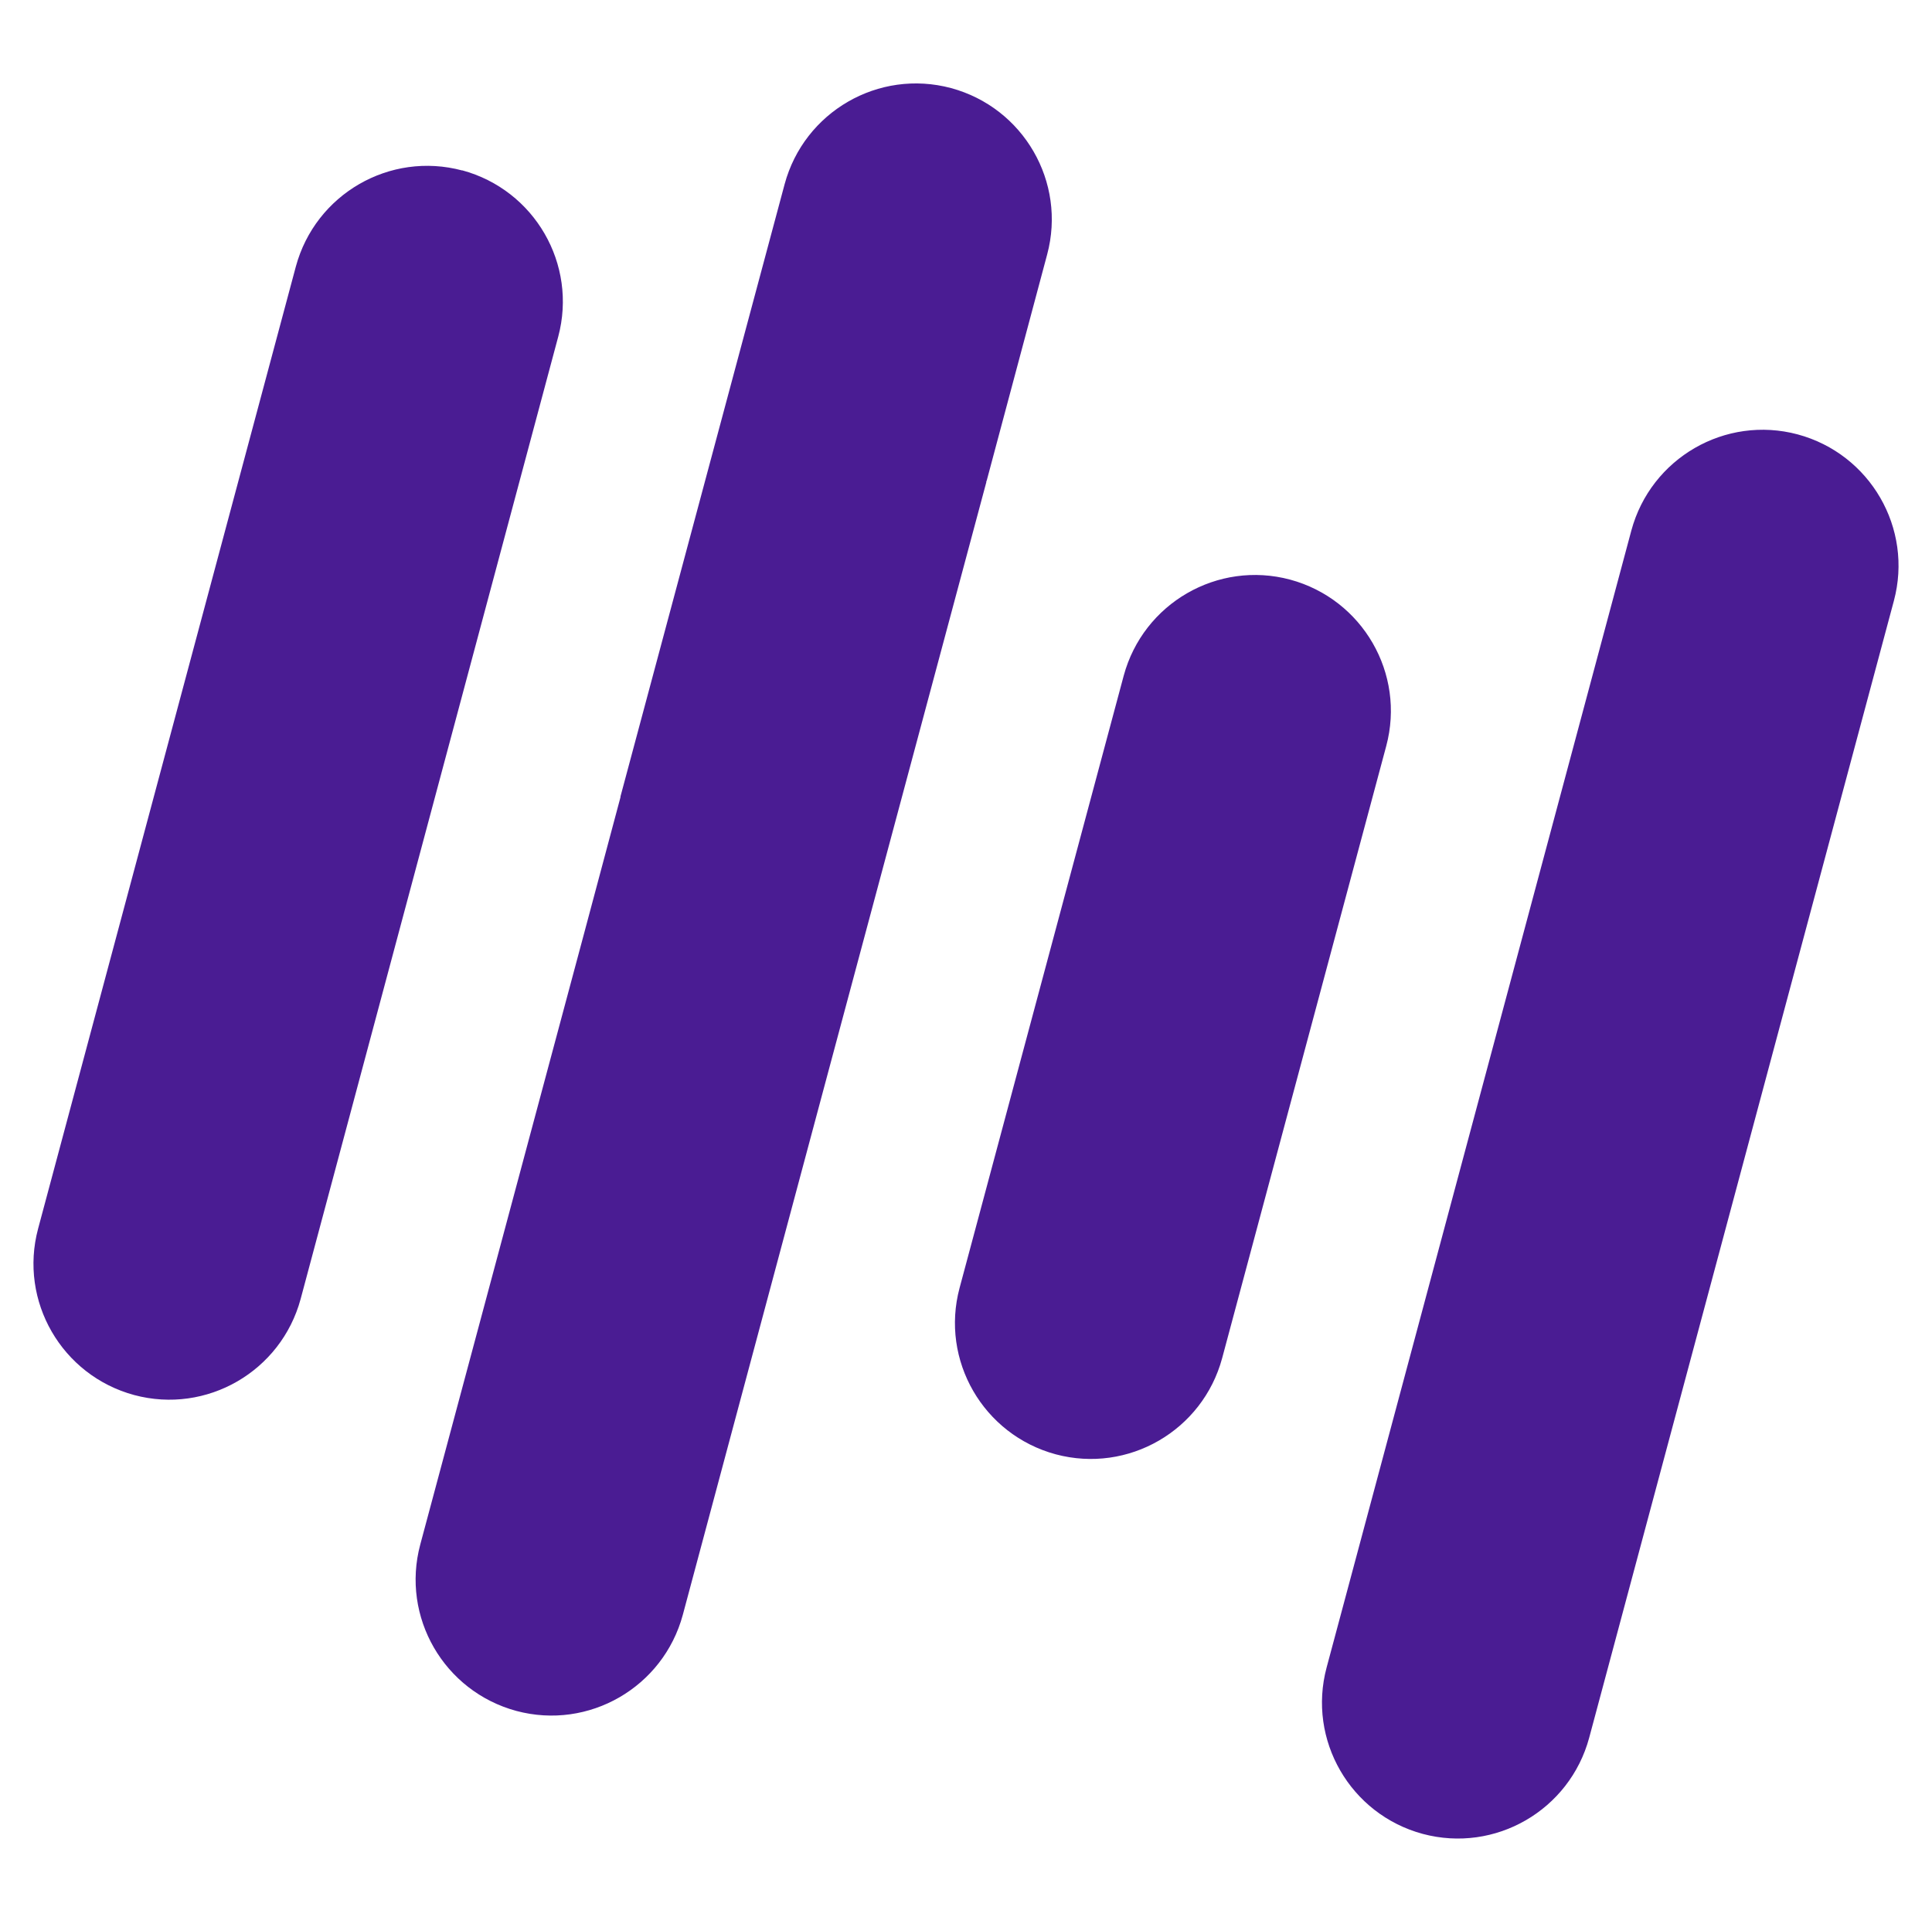 <svg xmlns="http://www.w3.org/2000/svg" xmlns:xlink="http://www.w3.org/1999/xlink" width="400" viewBox="0 0 300 299.25" height="399" preserveAspectRatio="xMidYMid meet"><path fill="#4a1c93" d="M 153.18 74.68 L 153.207 74.68 C 153.207 74.68 162.602 39.523 162.602 39.523 C 165.617 28.273 158.926 16.723 147.68 13.68 C 136.43 10.668 124.875 17.355 121.836 28.605 L 96.352 123.684 C 96.352 123.77 96.352 123.824 96.324 123.906 L 90.742 144.801 L 65.258 239.879 C 62.246 251.129 68.934 262.68 80.184 265.723 C 91.434 268.734 102.984 262.047 106.027 250.797 L 127.668 169.98 L 153.152 74.902 C 153.152 74.82 153.152 74.762 153.18 74.68 Z M 153.18 74.68 " fill-opacity="1" fill-rule="nonzero"></path><path fill="#4a1c93" d="M 71.781 26.477 C 60.531 23.465 48.98 30.152 45.938 41.402 L 5.918 190.82 C 2.906 202.07 9.594 213.621 20.844 216.664 C 32.09 219.676 43.645 212.988 46.684 201.738 L 86.68 52.293 C 89.691 41.043 83.004 29.492 71.754 26.449 Z M 71.781 26.477 " fill-opacity="1" fill-rule="nonzero"></path><path fill="#4a1c93" d="M 200.332 90.02 C 189.082 87.008 177.527 93.695 174.488 104.945 L 149.004 200.023 C 145.992 211.273 152.68 222.824 163.93 225.867 C 175.18 228.879 186.73 222.191 189.773 210.941 L 215.254 115.863 C 218.27 104.613 211.578 93.062 200.332 90.02 Z M 200.332 90.02 " fill-opacity="1" fill-rule="nonzero"></path><path fill="#4a1c93" d="M 279.156 67.469 C 267.91 64.453 256.355 71.145 253.316 82.391 L 205.996 258.977 C 202.984 270.227 209.672 281.781 220.922 284.82 C 232.172 287.832 243.723 281.145 246.766 269.895 L 294.082 93.309 C 297.094 82.059 290.406 70.508 279.156 67.469 Z M 279.156 67.469 " fill-opacity="1" fill-rule="nonzero"></path></svg>